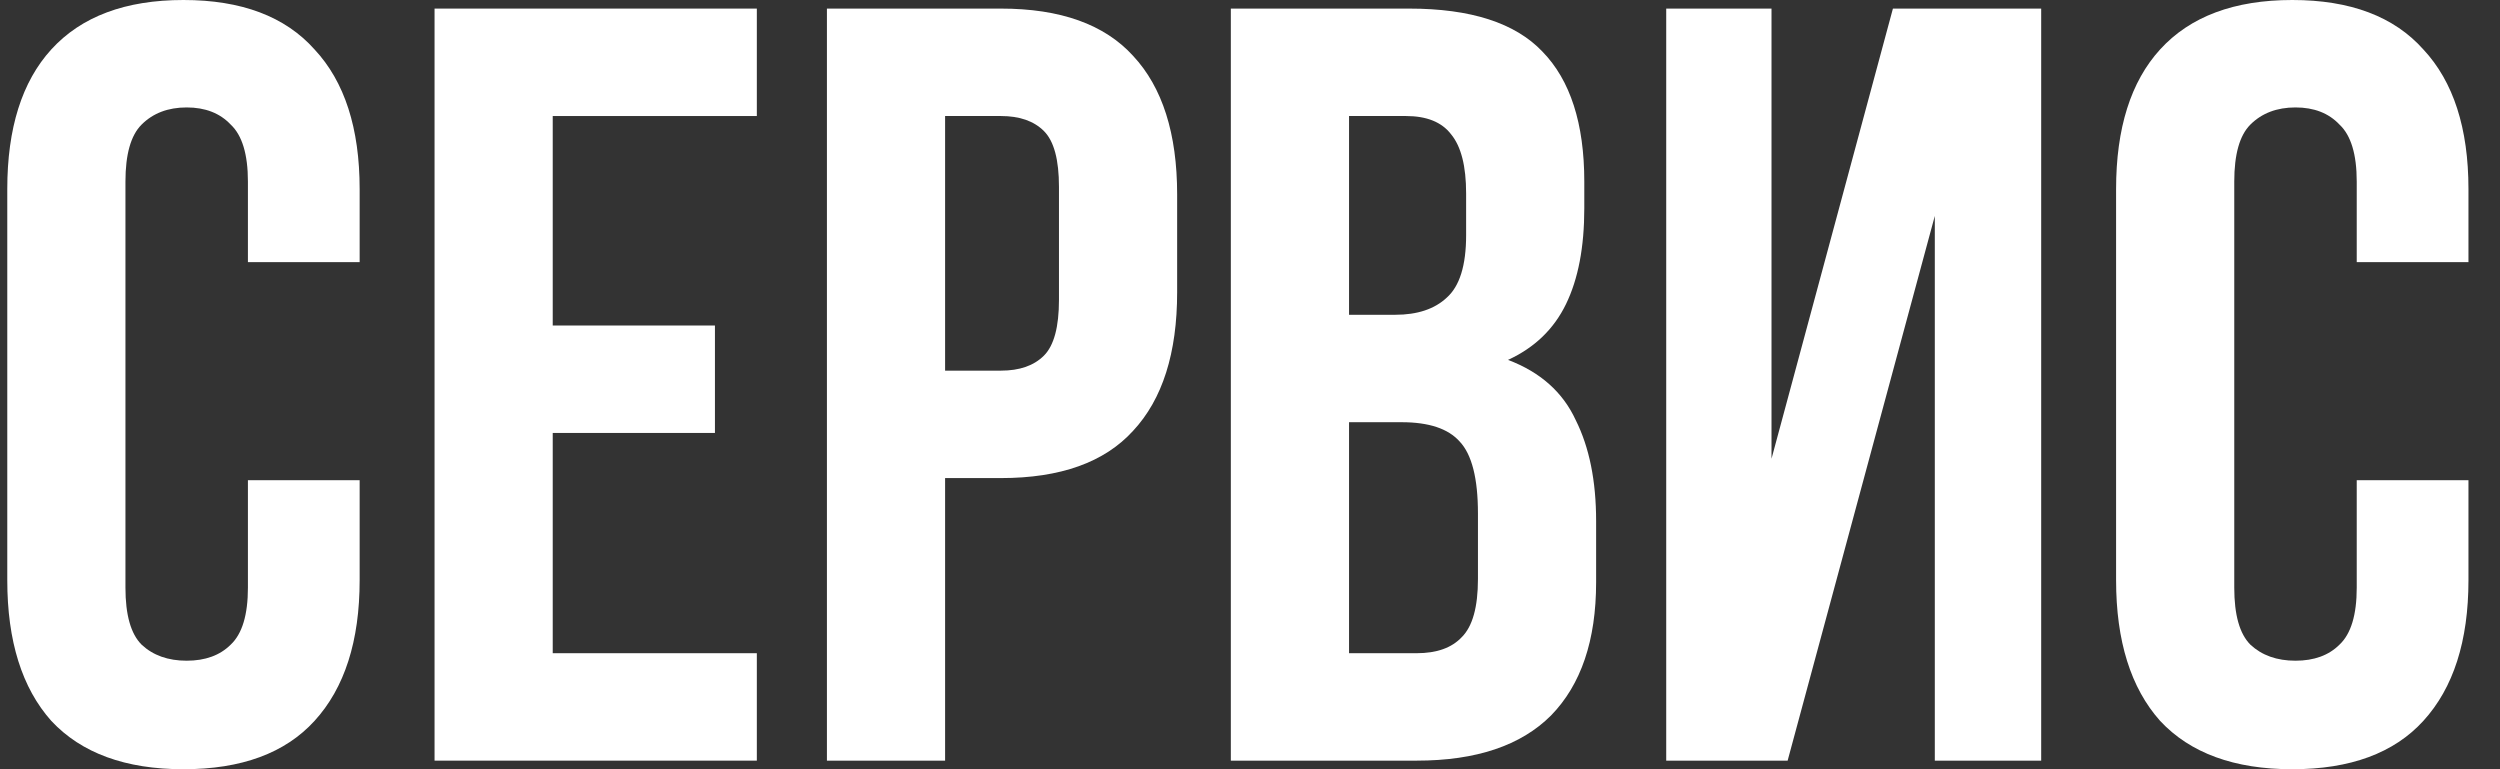 <svg width="78" height="24" viewBox="0 0 78 24" fill="none" xmlns="http://www.w3.org/2000/svg">
<rect x="0" y="0" width="78" height="24" fill="#333333" stroke="none"/>
<path d="M77.016 14.983V18.101C77.016 20 76.547 21.464 75.608 22.492C74.692 23.497 73.329 24 71.519 24C69.709 24 68.334 23.497 67.396 22.492C66.48 21.464 66.022 20 66.022 18.101V5.899C66.022 4 66.48 2.547 67.396 1.542C68.334 0.514 69.709 0 71.519 0C73.329 0 74.692 0.514 75.608 1.542C76.547 2.547 77.016 4 77.016 5.899V8.179H73.53V5.665C73.53 4.816 73.351 4.223 72.993 3.888C72.658 3.531 72.2 3.352 71.619 3.352C71.038 3.352 70.569 3.531 70.211 3.888C69.876 4.223 69.709 4.816 69.709 5.665V18.335C69.709 19.184 69.876 19.776 70.211 20.112C70.569 20.447 71.038 20.614 71.619 20.614C72.2 20.614 72.658 20.447 72.993 20.112C73.351 19.776 73.53 19.184 73.53 18.335V14.983H77.016Z" fill="white"/>
<path d="M55.774 23.732H51.986V0.268H55.271V14.313L59.059 0.268H63.685V23.732H60.366V6.737L55.774 23.732Z" fill="white"/>
<path d="M43.967 0.268C45.888 0.268 47.274 0.715 48.123 1.609C48.995 2.503 49.43 3.855 49.43 5.665V6.503C49.43 7.709 49.24 8.704 48.86 9.486C48.481 10.268 47.877 10.849 47.05 11.229C48.056 11.609 48.76 12.235 49.162 13.106C49.587 13.955 49.799 15.005 49.799 16.257V18.168C49.799 19.978 49.33 21.363 48.391 22.324C47.453 23.262 46.056 23.732 44.201 23.732H38.402V0.268H43.967ZM42.09 13.173V20.38H44.201C44.827 20.38 45.296 20.212 45.609 19.877C45.944 19.542 46.112 18.939 46.112 18.067V16.022C46.112 14.927 45.922 14.179 45.542 13.776C45.184 13.374 44.581 13.173 43.732 13.173H42.09ZM42.09 3.62V9.821H43.531C44.224 9.821 44.76 9.642 45.14 9.285C45.542 8.927 45.743 8.279 45.743 7.341V6.033C45.743 5.184 45.587 4.57 45.274 4.19C44.983 3.81 44.514 3.62 43.866 3.62H42.09Z" fill="white"/>
<path d="M31.23 0.268C33.085 0.268 34.459 0.76 35.353 1.743C36.269 2.726 36.727 4.168 36.727 6.067V9.117C36.727 11.017 36.269 12.458 35.353 13.441C34.459 14.425 33.085 14.916 31.23 14.916H29.487V23.732H25.8V0.268H31.23ZM29.487 3.62V11.564H31.23C31.811 11.564 32.258 11.408 32.571 11.095C32.884 10.782 33.04 10.201 33.04 9.352V5.832C33.04 4.983 32.884 4.402 32.571 4.089C32.258 3.776 31.811 3.62 31.23 3.62H29.487Z" fill="white"/>
<path d="M17.245 10.156H22.306V13.508H17.245V20.38H23.613V23.732H13.558V0.268H23.613V3.62H17.245V10.156Z" fill="white"/>
<path d="M11.221 14.983V18.101C11.221 20 10.752 21.464 9.813 22.492C8.897 23.497 7.534 24 5.724 24C3.914 24 2.539 23.497 1.601 22.492C0.685 21.464 0.227 20 0.227 18.101V5.899C0.227 4 0.685 2.547 1.601 1.542C2.539 0.514 3.914 0 5.724 0C7.534 0 8.897 0.514 9.813 1.542C10.752 2.547 11.221 4 11.221 5.899V8.179H7.735V5.665C7.735 4.816 7.556 4.223 7.199 3.888C6.863 3.531 6.405 3.352 5.824 3.352C5.243 3.352 4.774 3.531 4.417 3.888C4.081 4.223 3.914 4.816 3.914 5.665V18.335C3.914 19.184 4.081 19.776 4.417 20.112C4.774 20.447 5.243 20.614 5.824 20.614C6.405 20.614 6.863 20.447 7.199 20.112C7.556 19.776 7.735 19.184 7.735 18.335V14.983H11.221Z" fill="white"/>
</svg>
